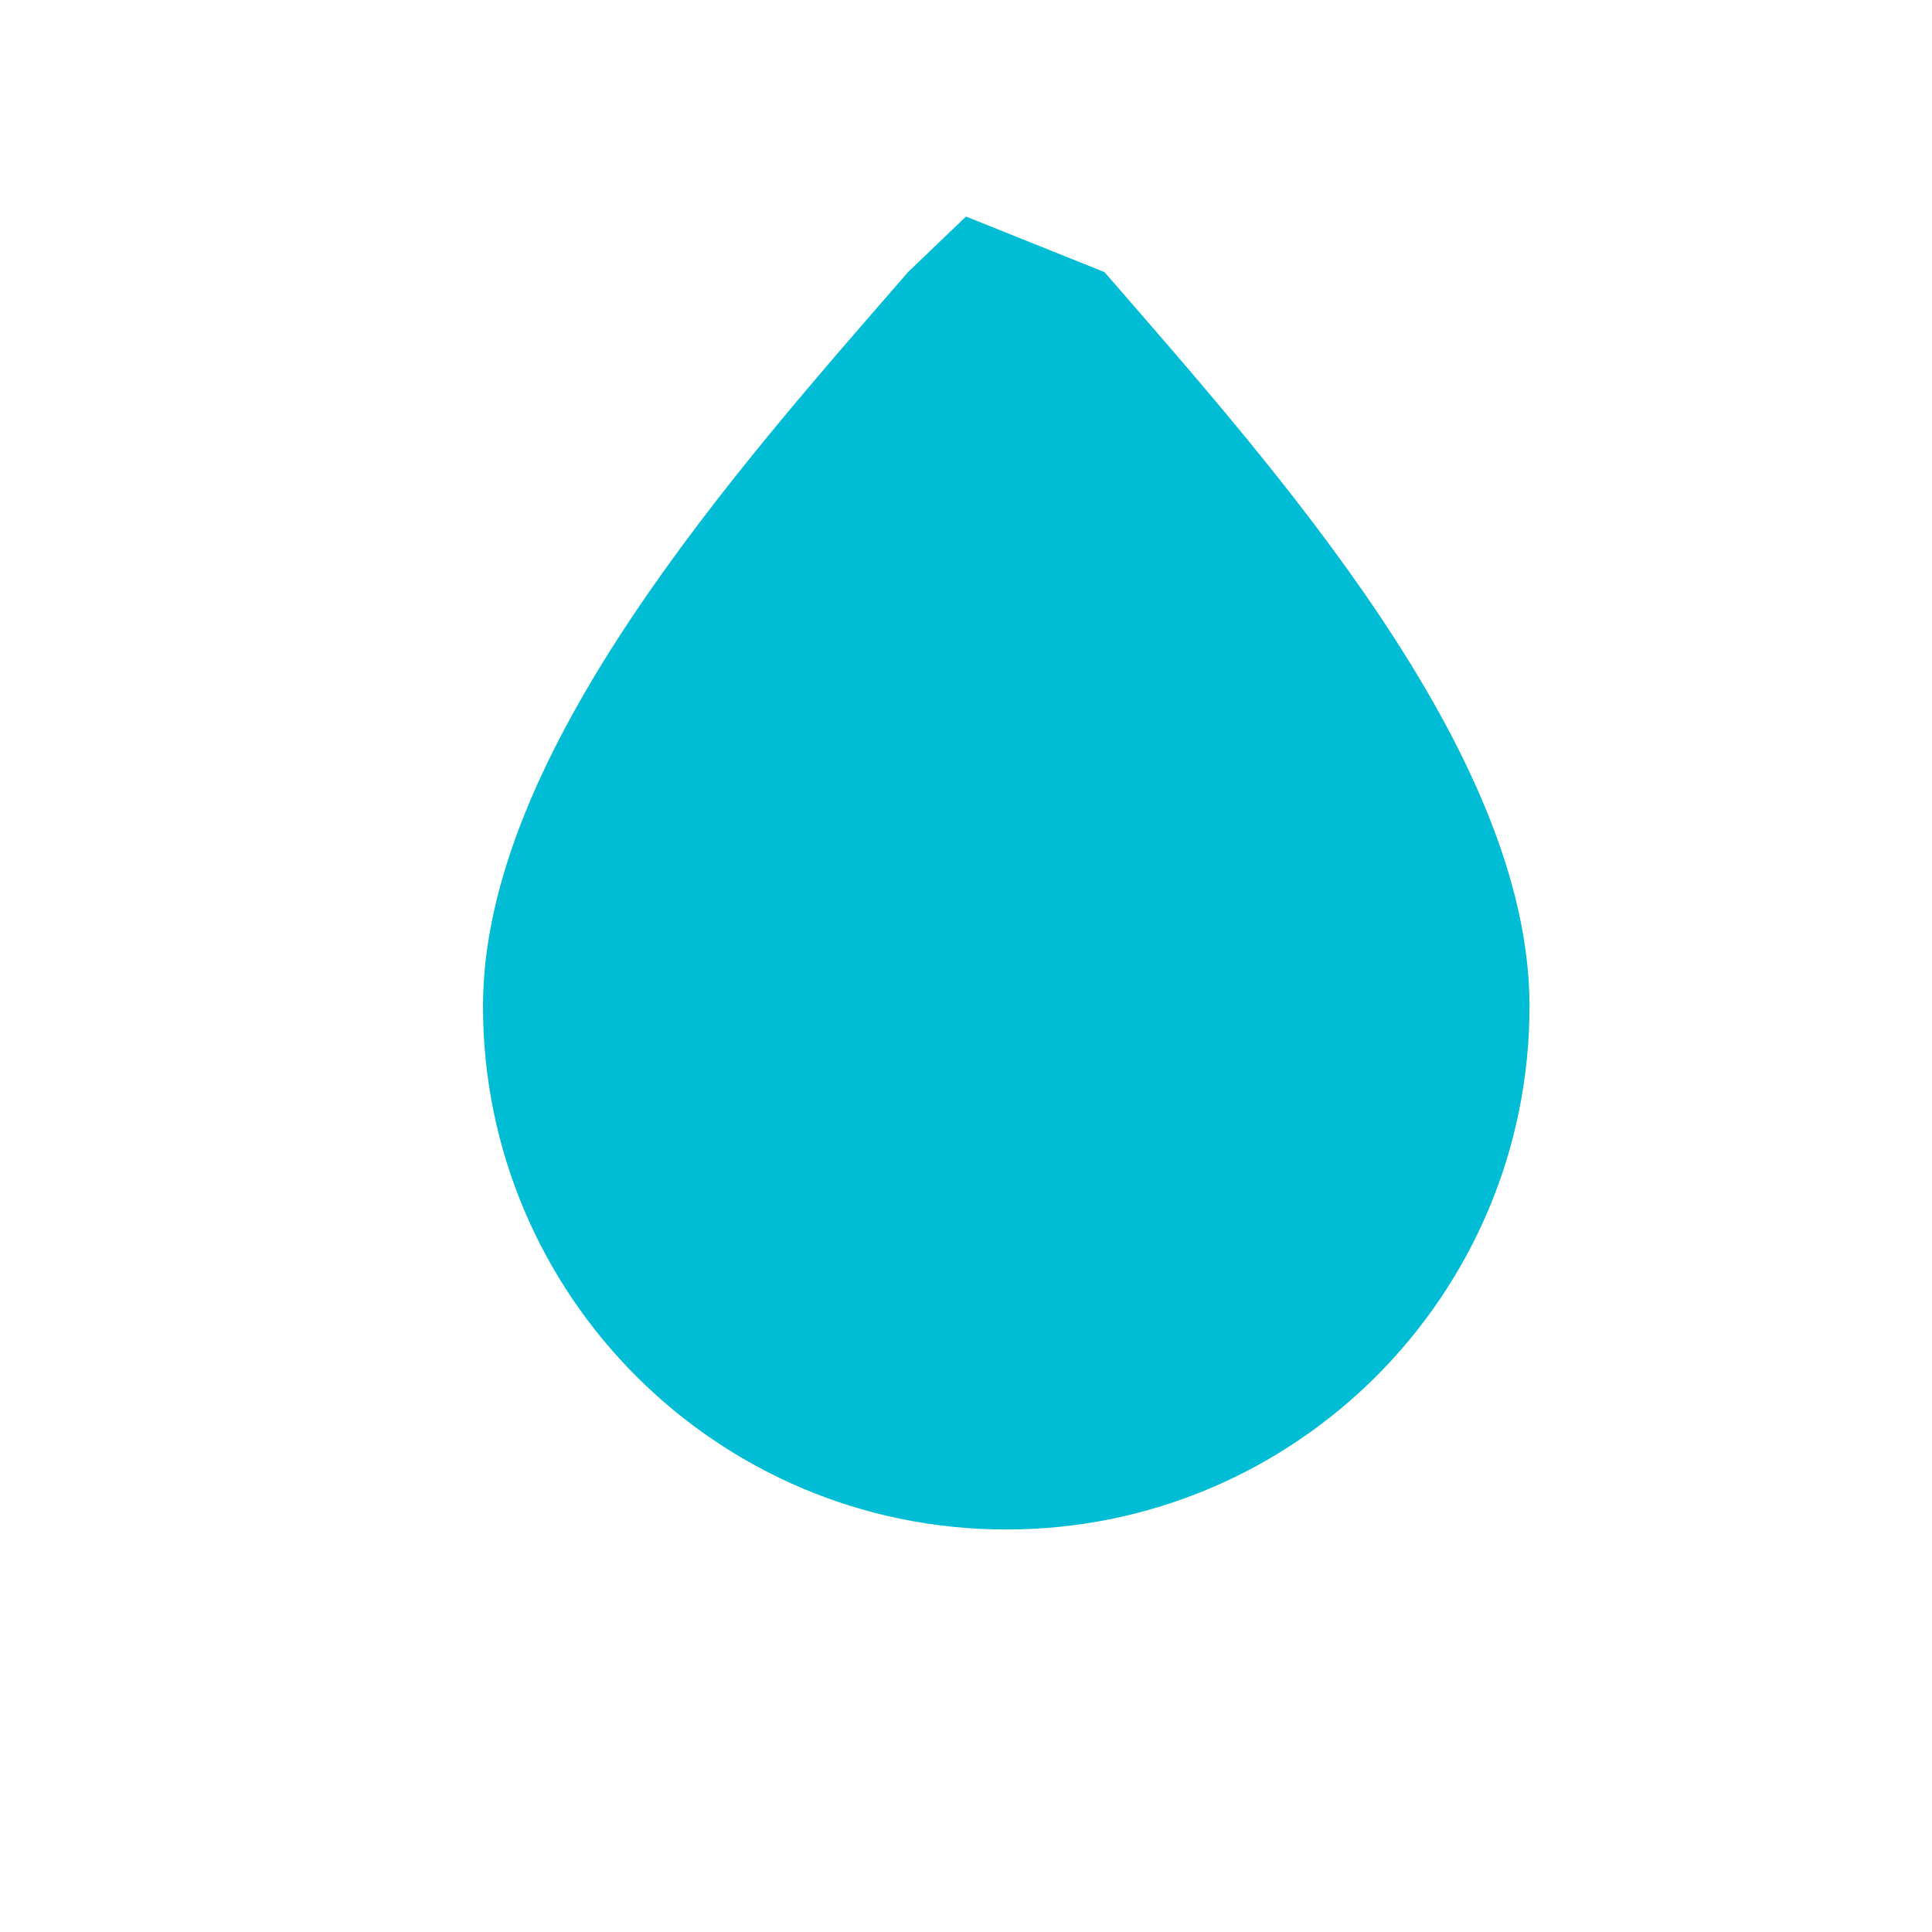 <svg xmlns="http://www.w3.org/2000/svg" width="64" height="64" fill="#00bcd4" viewBox="0 0 24 24">
  <path d="M12 2.69l-.72.69C9.18 5.8 6 9.34 6 12.5 6 16.09 8.91 19 12.5 19S19 16.09 19 12.5c0-3.16-3.18-6.7-5.28-9.12L12 2.69z"></path>
</svg>
